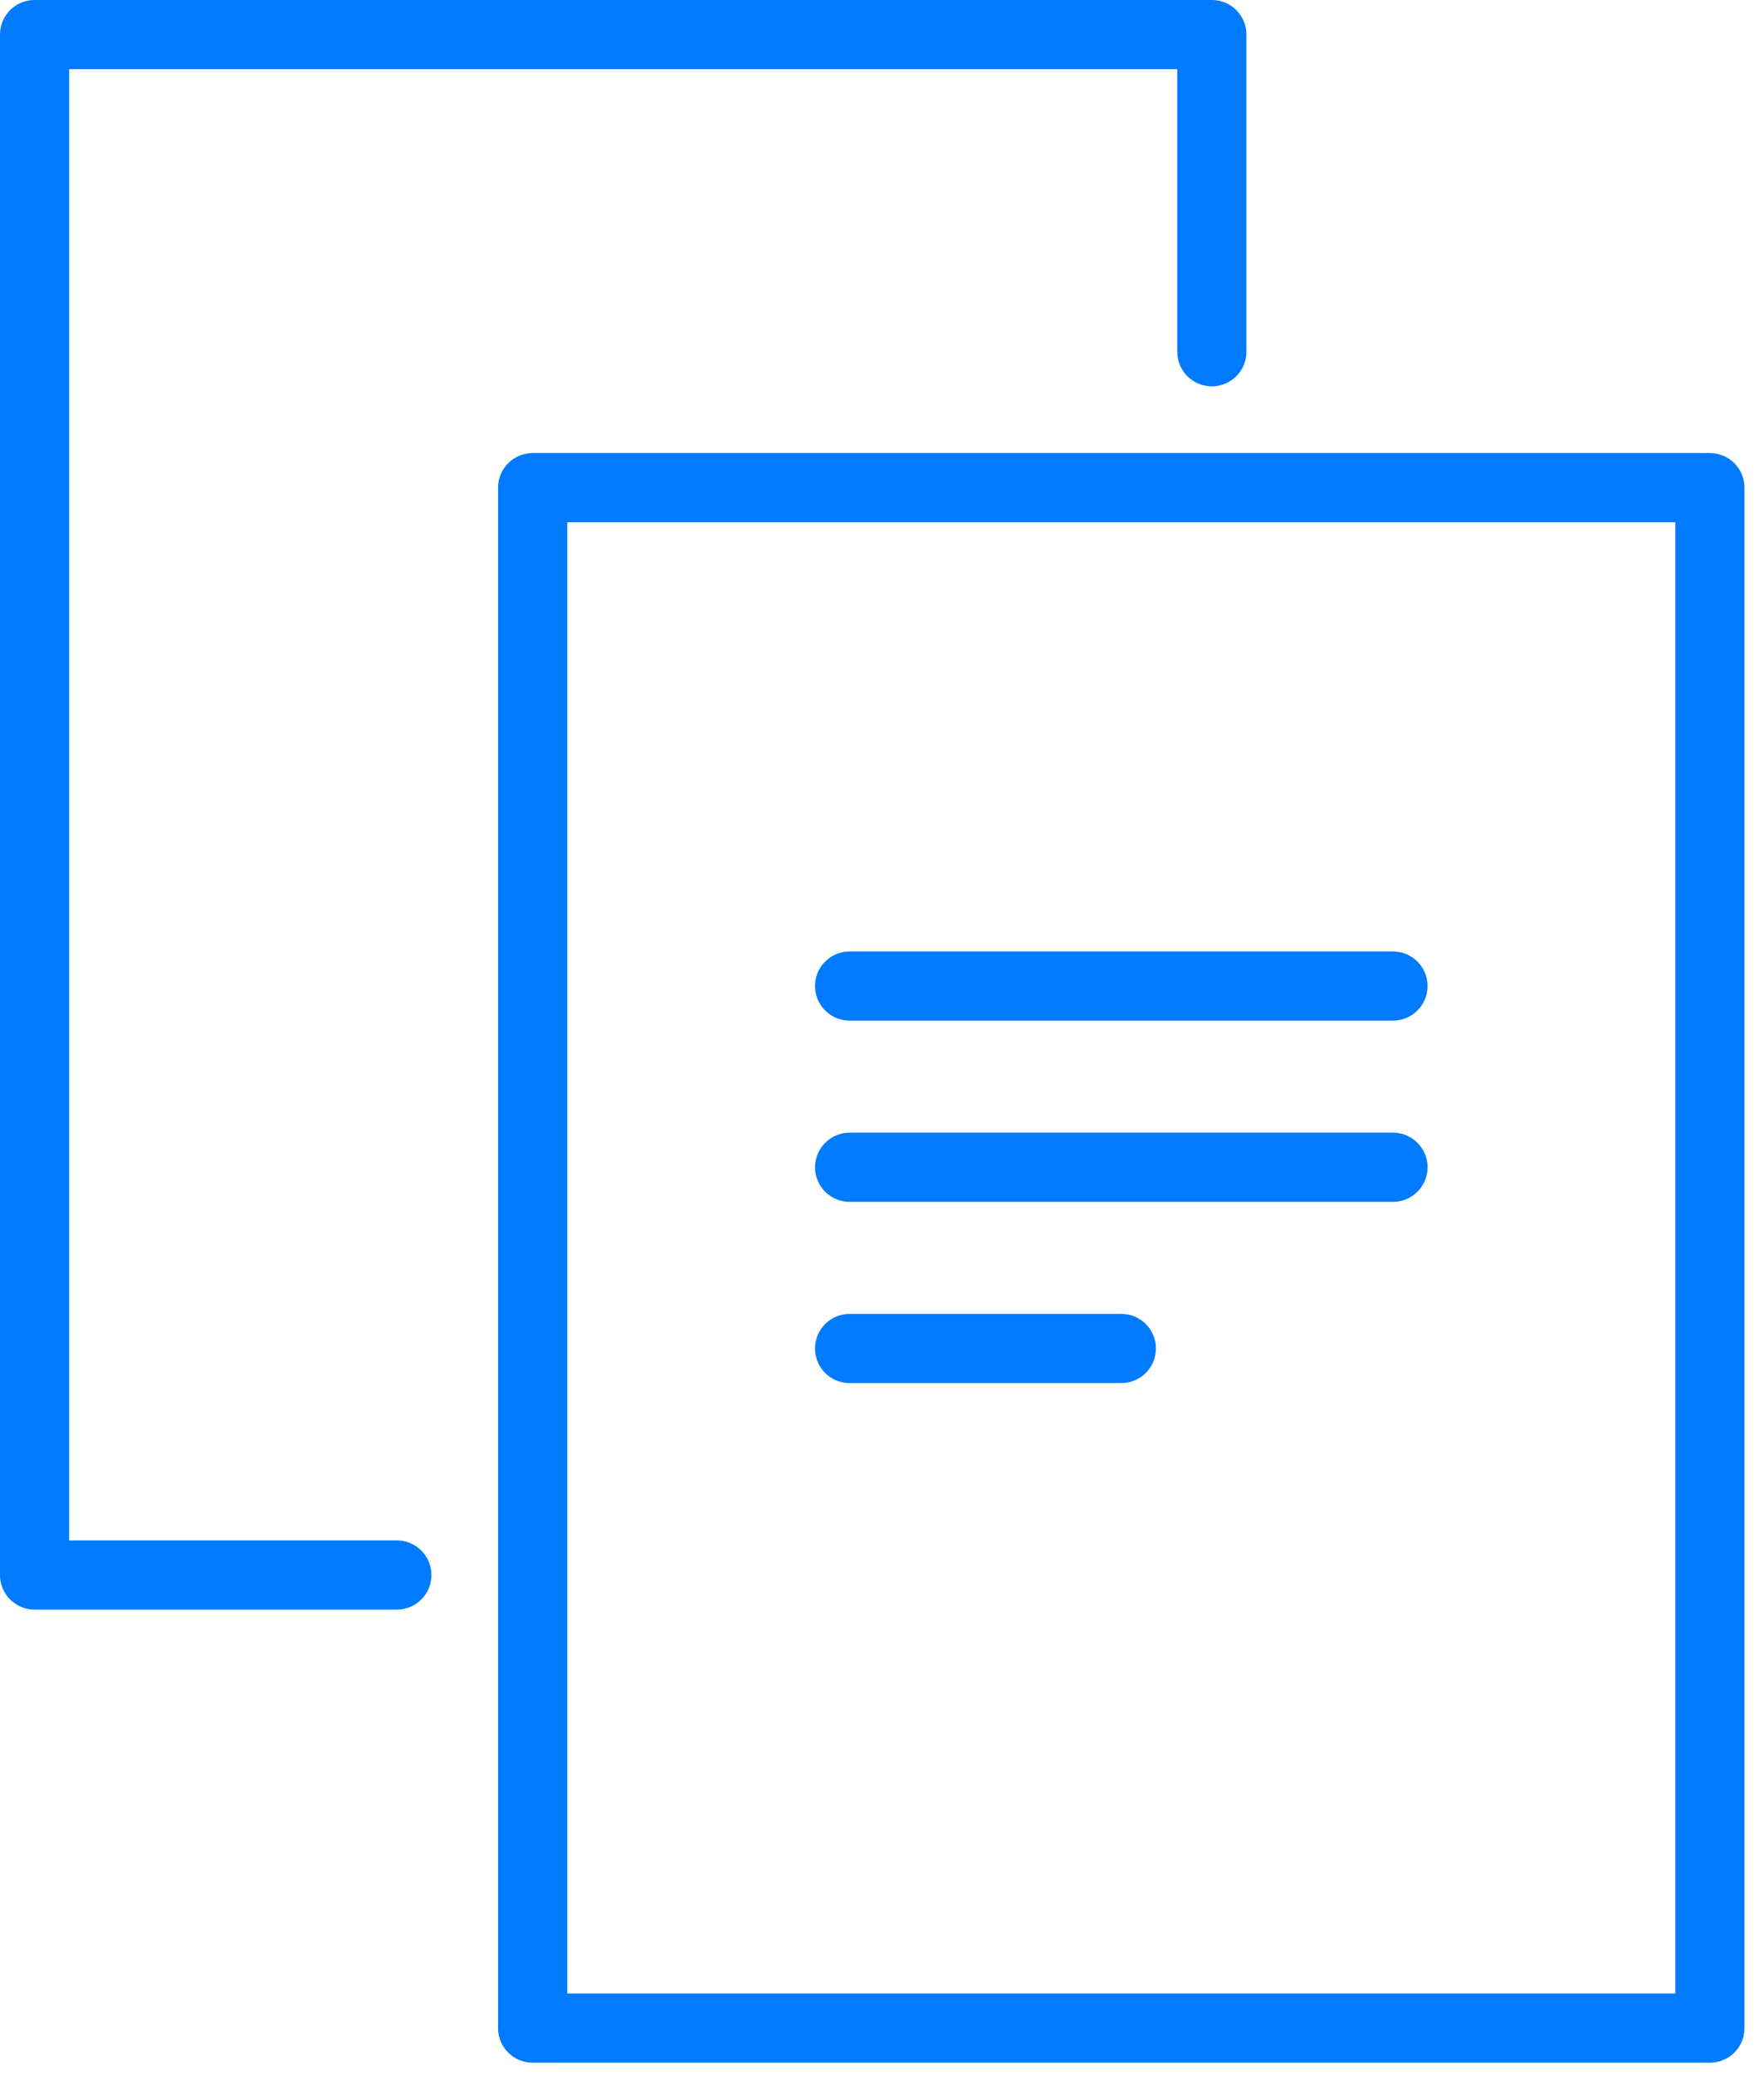 <svg width="51" height="60" viewBox="0 0 51 60" fill="none" xmlns="http://www.w3.org/2000/svg">
<path d="M24.564 28.51H40.273" stroke="#007BFD" stroke-width="2" stroke-linecap="round" stroke-linejoin="round"/>
<path d="M24.564 33.75H40.273" stroke="#007BFD" stroke-width="2" stroke-linecap="round" stroke-linejoin="round"/>
<path d="M24.564 38.99H32.419" stroke="#007BFD" stroke-width="2" stroke-linecap="round" stroke-linejoin="round"/>
<path d="M49.436 14.1H15.4V58.64H49.436V14.1Z" stroke="#007BFD" stroke-width="2" stroke-linecap="round" stroke-linejoin="round"/>
<path d="M11.473 45.54H1V1H35.036V10.17" stroke="#007BFD" stroke-width="2" stroke-linecap="round" stroke-linejoin="round"/>
</svg>
